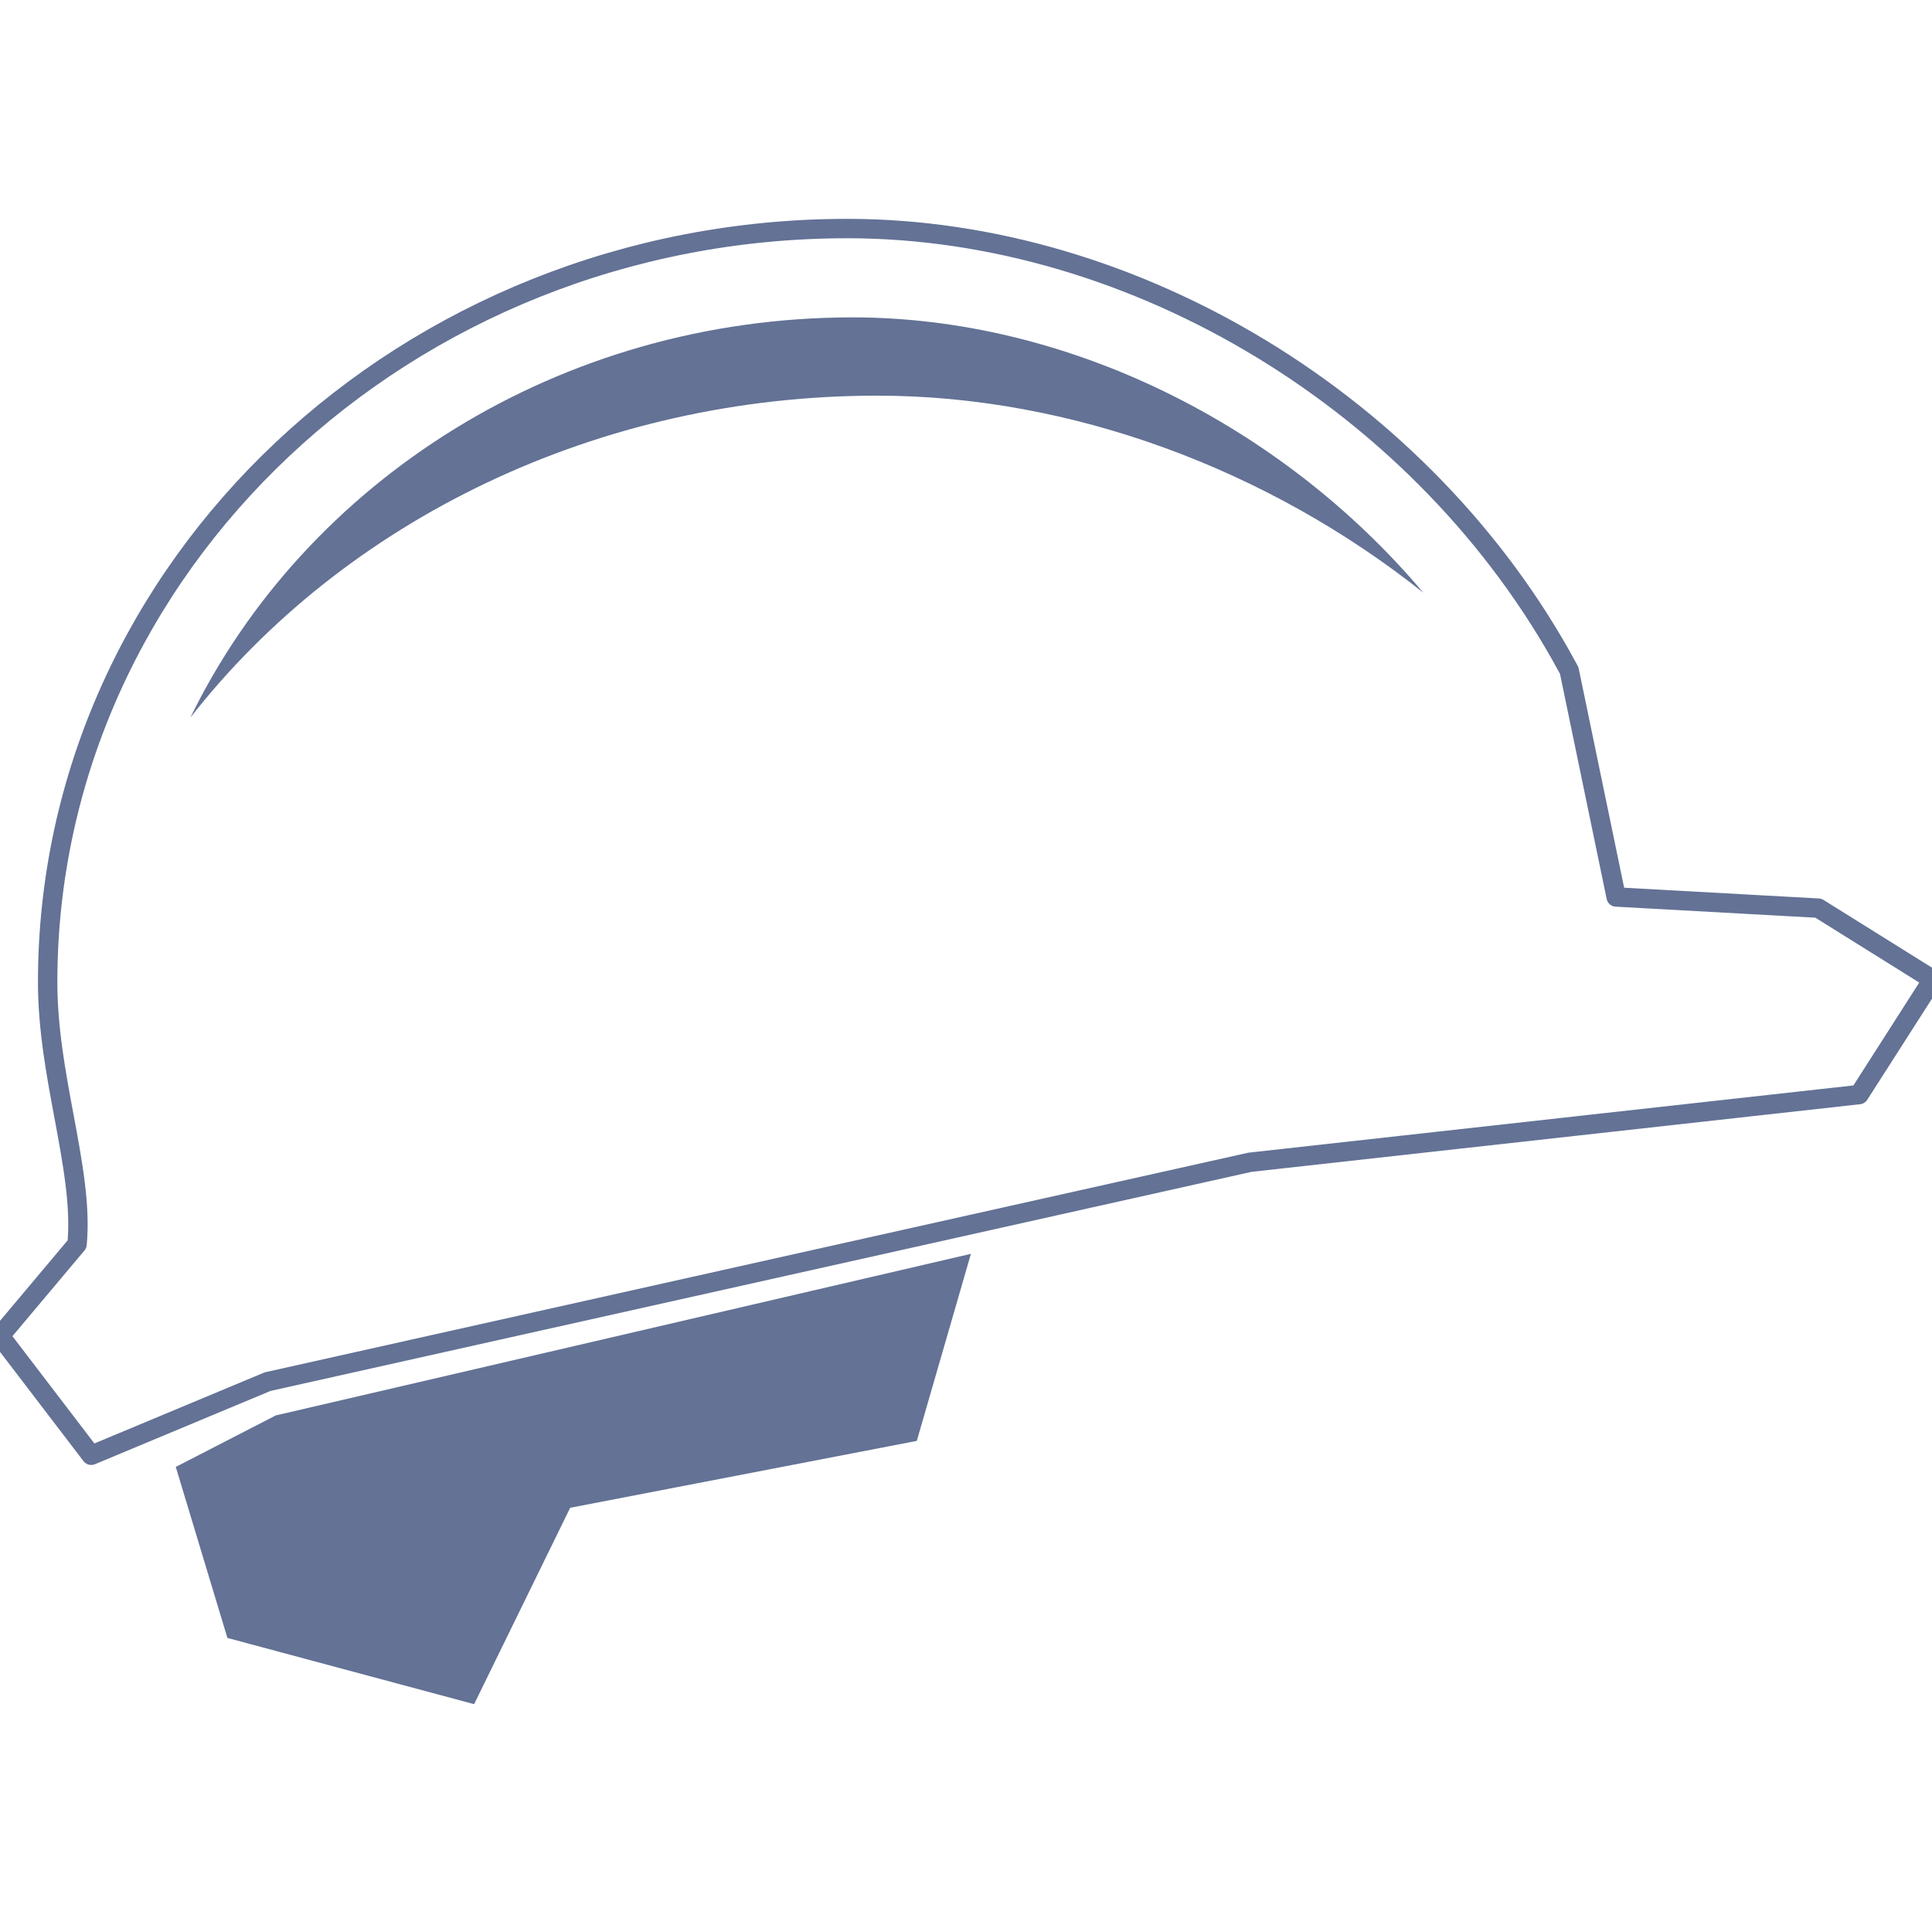 <?xml version="1.0" encoding="UTF-8" standalone="no"?>
<!DOCTYPE svg PUBLIC "-//W3C//DTD SVG 1.1//EN" "http://www.w3.org/Graphics/SVG/1.1/DTD/svg11.dtd">
<svg width="100%" height="100%" viewBox="0 0 100 100" version="1.1" xmlns="http://www.w3.org/2000/svg" xmlns:xlink="http://www.w3.org/1999/xlink" xml:space="preserve" xmlns:serif="http://www.serif.com/" style="fill-rule:evenodd;clip-rule:evenodd;stroke-linejoin:round;stroke-miterlimit:1.414;">
    <g transform="matrix(1.014,0,0,1.014,-0.682,-0.681)">
        <path d="M12.281,84.281L24.874,87.661L29.777,77.637L47.471,74.222L50.233,64.674L14.747,72.923L9.645,75.551L12.281,84.281Z" style="fill:rgb(99,114,149);fill-rule:nonzero;"/>
        <path d="M93.491,47.028L83.17,46.459L80.774,34.901L80.675,34.718C73.424,21.333 58.654,12.338 43.925,12.338C21.42,12.338 3.105,29.596 3.105,50.807C3.105,53.167 3.529,55.452 3.941,57.662C4.378,60.007 4.792,62.231 4.606,64.183L0.673,68.863L5.329,74.956L14.332,71.198L64.474,60L95.57,56.544L99.328,50.672L93.491,47.028Z" style="fill:none;stroke:rgb(99,114,149);stroke-width:0.99px;"/>
        <path d="M45.456,20.868C31.146,20.868 18.222,27.271 10.39,37.304C16.253,25.26 29.2,16.872 44.192,16.872C55.112,16.872 66.061,22.312 73.323,30.923C65.397,24.62 55.345,20.868 45.456,20.868Z" style="fill:rgb(99,114,149);fill-rule:nonzero;"/>
    </g>
</svg>
